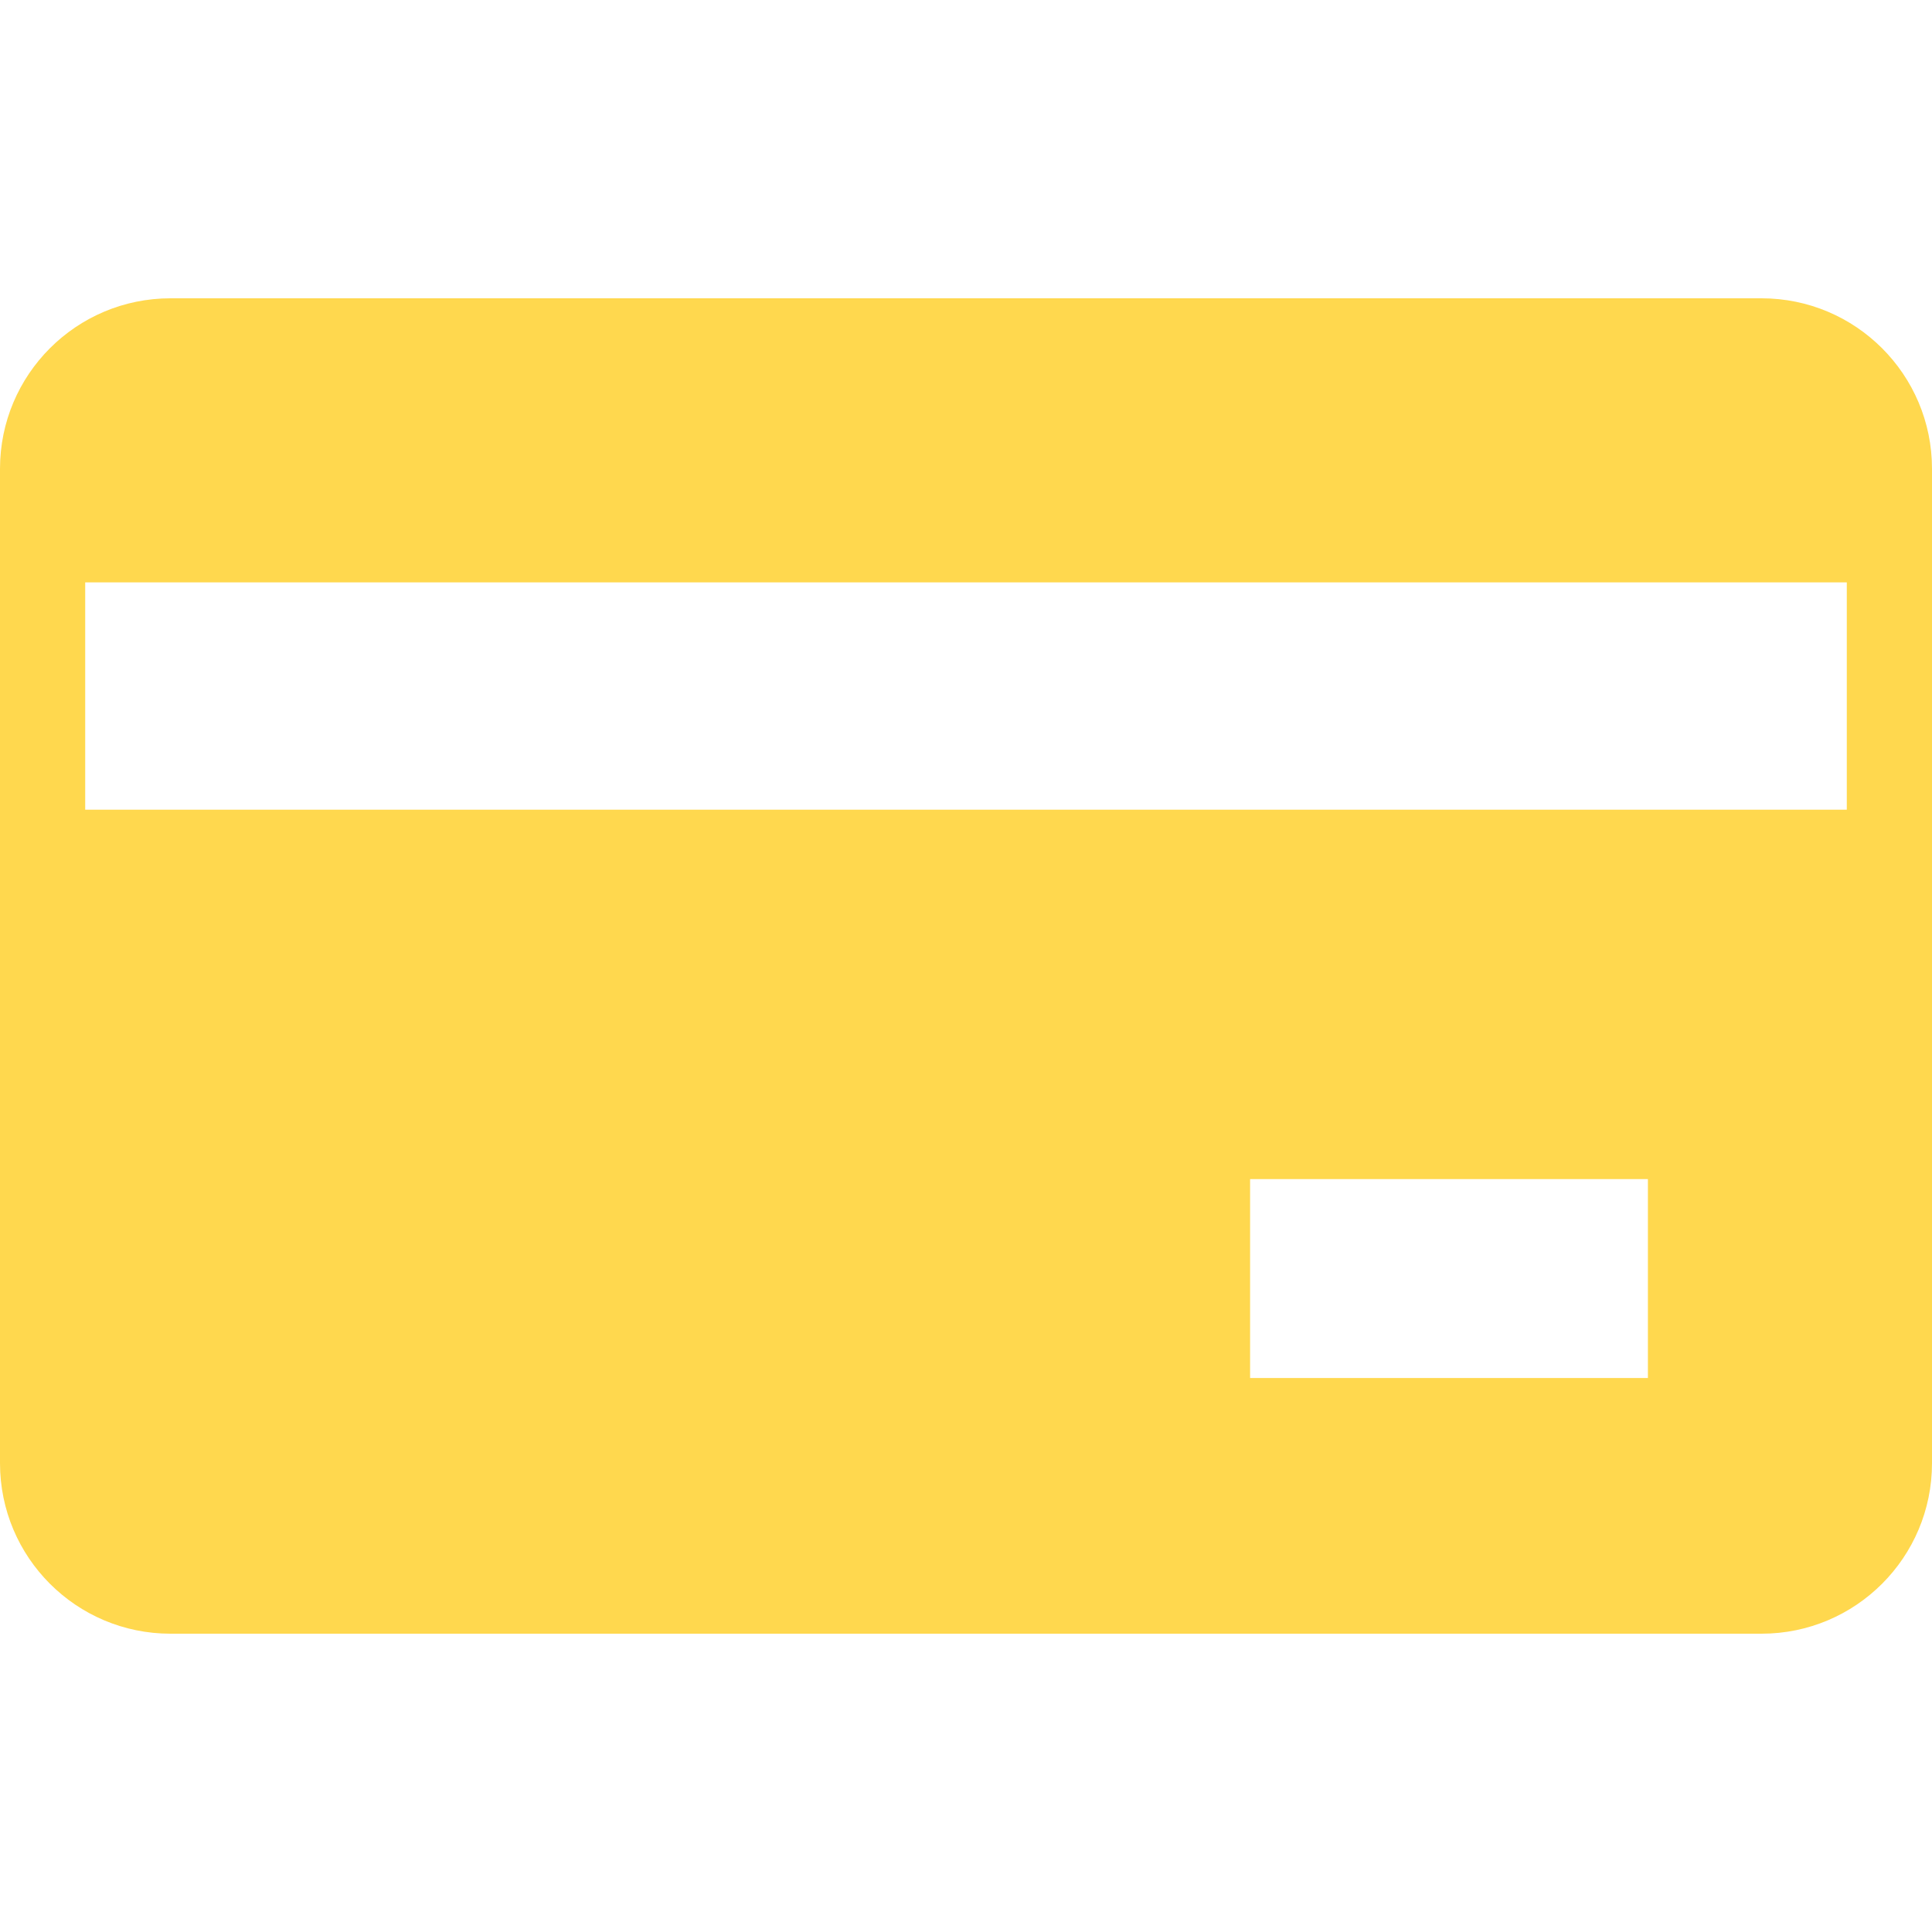 <svg width="20" height="20" viewBox="0 0 20 20" fill="none" xmlns="http://www.w3.org/2000/svg">
<g clip-path="url(#clip0_33_47)">
<path d="M18.235 3.088H1.765C0.79 3.088 0 3.878 0 4.853V15.147C0 16.122 0.79 16.912 1.765 16.912H18.235C19.21 16.912 20 16.122 20 15.147V4.853C20 3.878 19.21 3.088 18.235 3.088ZM17.059 14.265H12.941V12.206H17.059V14.265ZM19.118 8.382H0.882V6.029H19.118V8.382Z" fill="#FFD84E"/>
</g>
<defs>
<clipPath id="clip0_33_47">
<rect width="20" height="20" fill="white"/>
</clipPath>
</defs>
</svg>
